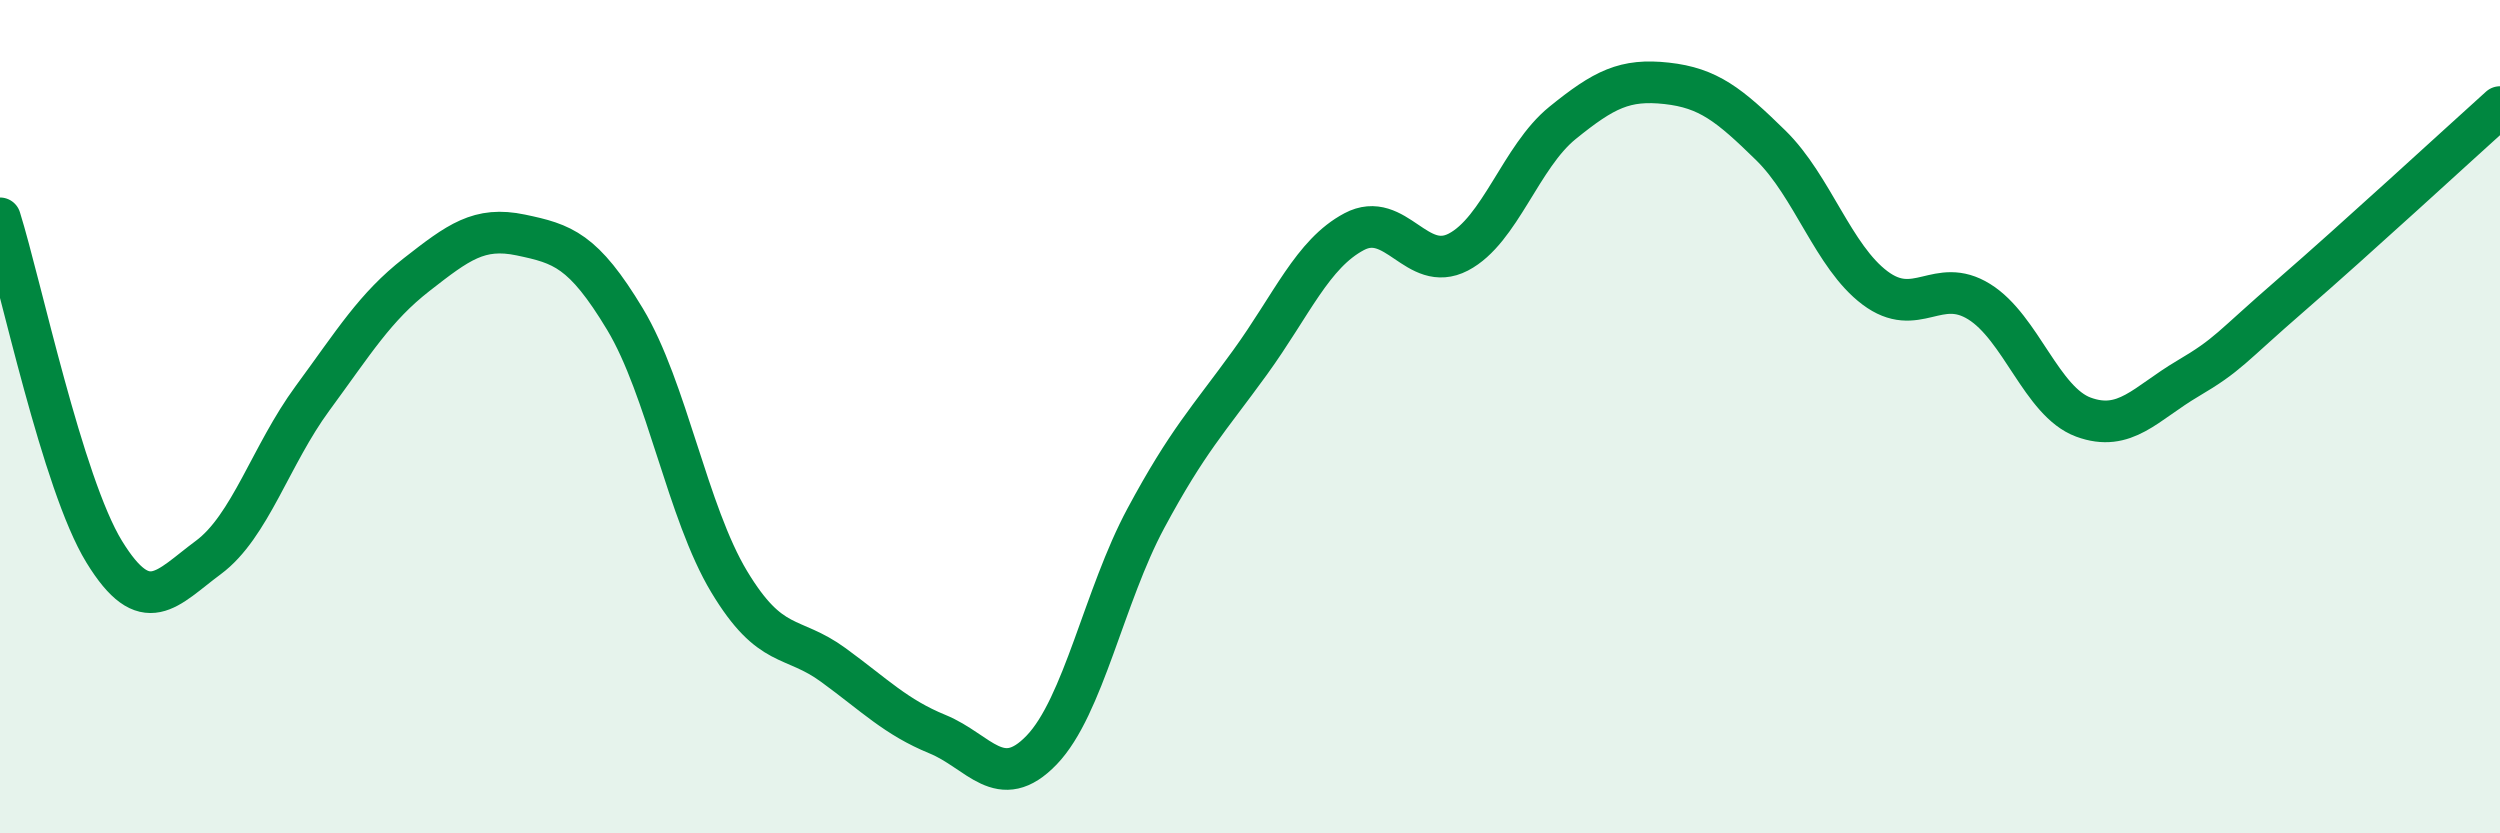 
    <svg width="60" height="20" viewBox="0 0 60 20" xmlns="http://www.w3.org/2000/svg">
      <path
        d="M 0,5.24 C 0.5,6.84 1.5,11.61 2.5,13.24 C 3.5,14.87 4,14.12 5,13.38 C 6,12.64 6.5,10.92 7.5,9.56 C 8.5,8.2 9,7.37 10,6.59 C 11,5.81 11.5,5.43 12.5,5.64 C 13.5,5.85 14,6 15,7.66 C 16,9.32 16.5,12.3 17.5,13.96 C 18.5,15.62 19,15.23 20,15.96 C 21,16.69 21.5,17.21 22.5,17.62 C 23.5,18.03 24,19.04 25,18 C 26,16.96 26.5,14.3 27.5,12.44 C 28.5,10.58 29,10.08 30,8.7 C 31,7.32 31.5,6.09 32.5,5.56 C 33.5,5.03 34,6.57 35,6.05 C 36,5.53 36.5,3.76 37.5,2.95 C 38.5,2.14 39,1.89 40,2 C 41,2.11 41.5,2.51 42.5,3.49 C 43.5,4.47 44,6.16 45,6.91 C 46,7.66 46.5,6.62 47.5,7.24 C 48.5,7.86 49,9.64 50,10.01 C 51,10.38 51.5,9.68 52.5,9.09 C 53.5,8.5 53.5,8.37 55,7.07 C 56.5,5.77 59,3.47 60,2.57L60 20L0 20Z"
        fill="#008740"
        opacity="0.1"
        stroke-linecap="round"
        stroke-linejoin="round"
      />
      <path
        d="M 0,5.24 C 0.5,6.84 1.5,11.61 2.5,13.24 C 3.5,14.87 4,14.12 5,13.38 C 6,12.64 6.5,10.92 7.5,9.56 C 8.5,8.2 9,7.37 10,6.59 C 11,5.81 11.5,5.43 12.5,5.64 C 13.5,5.85 14,6 15,7.66 C 16,9.32 16.5,12.3 17.5,13.96 C 18.5,15.62 19,15.23 20,15.96 C 21,16.69 21.5,17.21 22.5,17.62 C 23.5,18.03 24,19.04 25,18 C 26,16.96 26.5,14.3 27.5,12.44 C 28.5,10.58 29,10.08 30,8.7 C 31,7.32 31.5,6.09 32.5,5.56 C 33.5,5.03 34,6.57 35,6.05 C 36,5.53 36.5,3.76 37.5,2.95 C 38.5,2.14 39,1.89 40,2 C 41,2.11 41.5,2.51 42.5,3.49 C 43.5,4.47 44,6.16 45,6.91 C 46,7.66 46.5,6.62 47.5,7.24 C 48.5,7.86 49,9.64 50,10.01 C 51,10.38 51.5,9.68 52.5,9.09 C 53.5,8.5 53.5,8.37 55,7.07 C 56.5,5.77 59,3.47 60,2.57"
        stroke="#008740"
        stroke-width="1"
        fill="none"
        stroke-linecap="round"
        stroke-linejoin="round"
      />
    </svg>
  